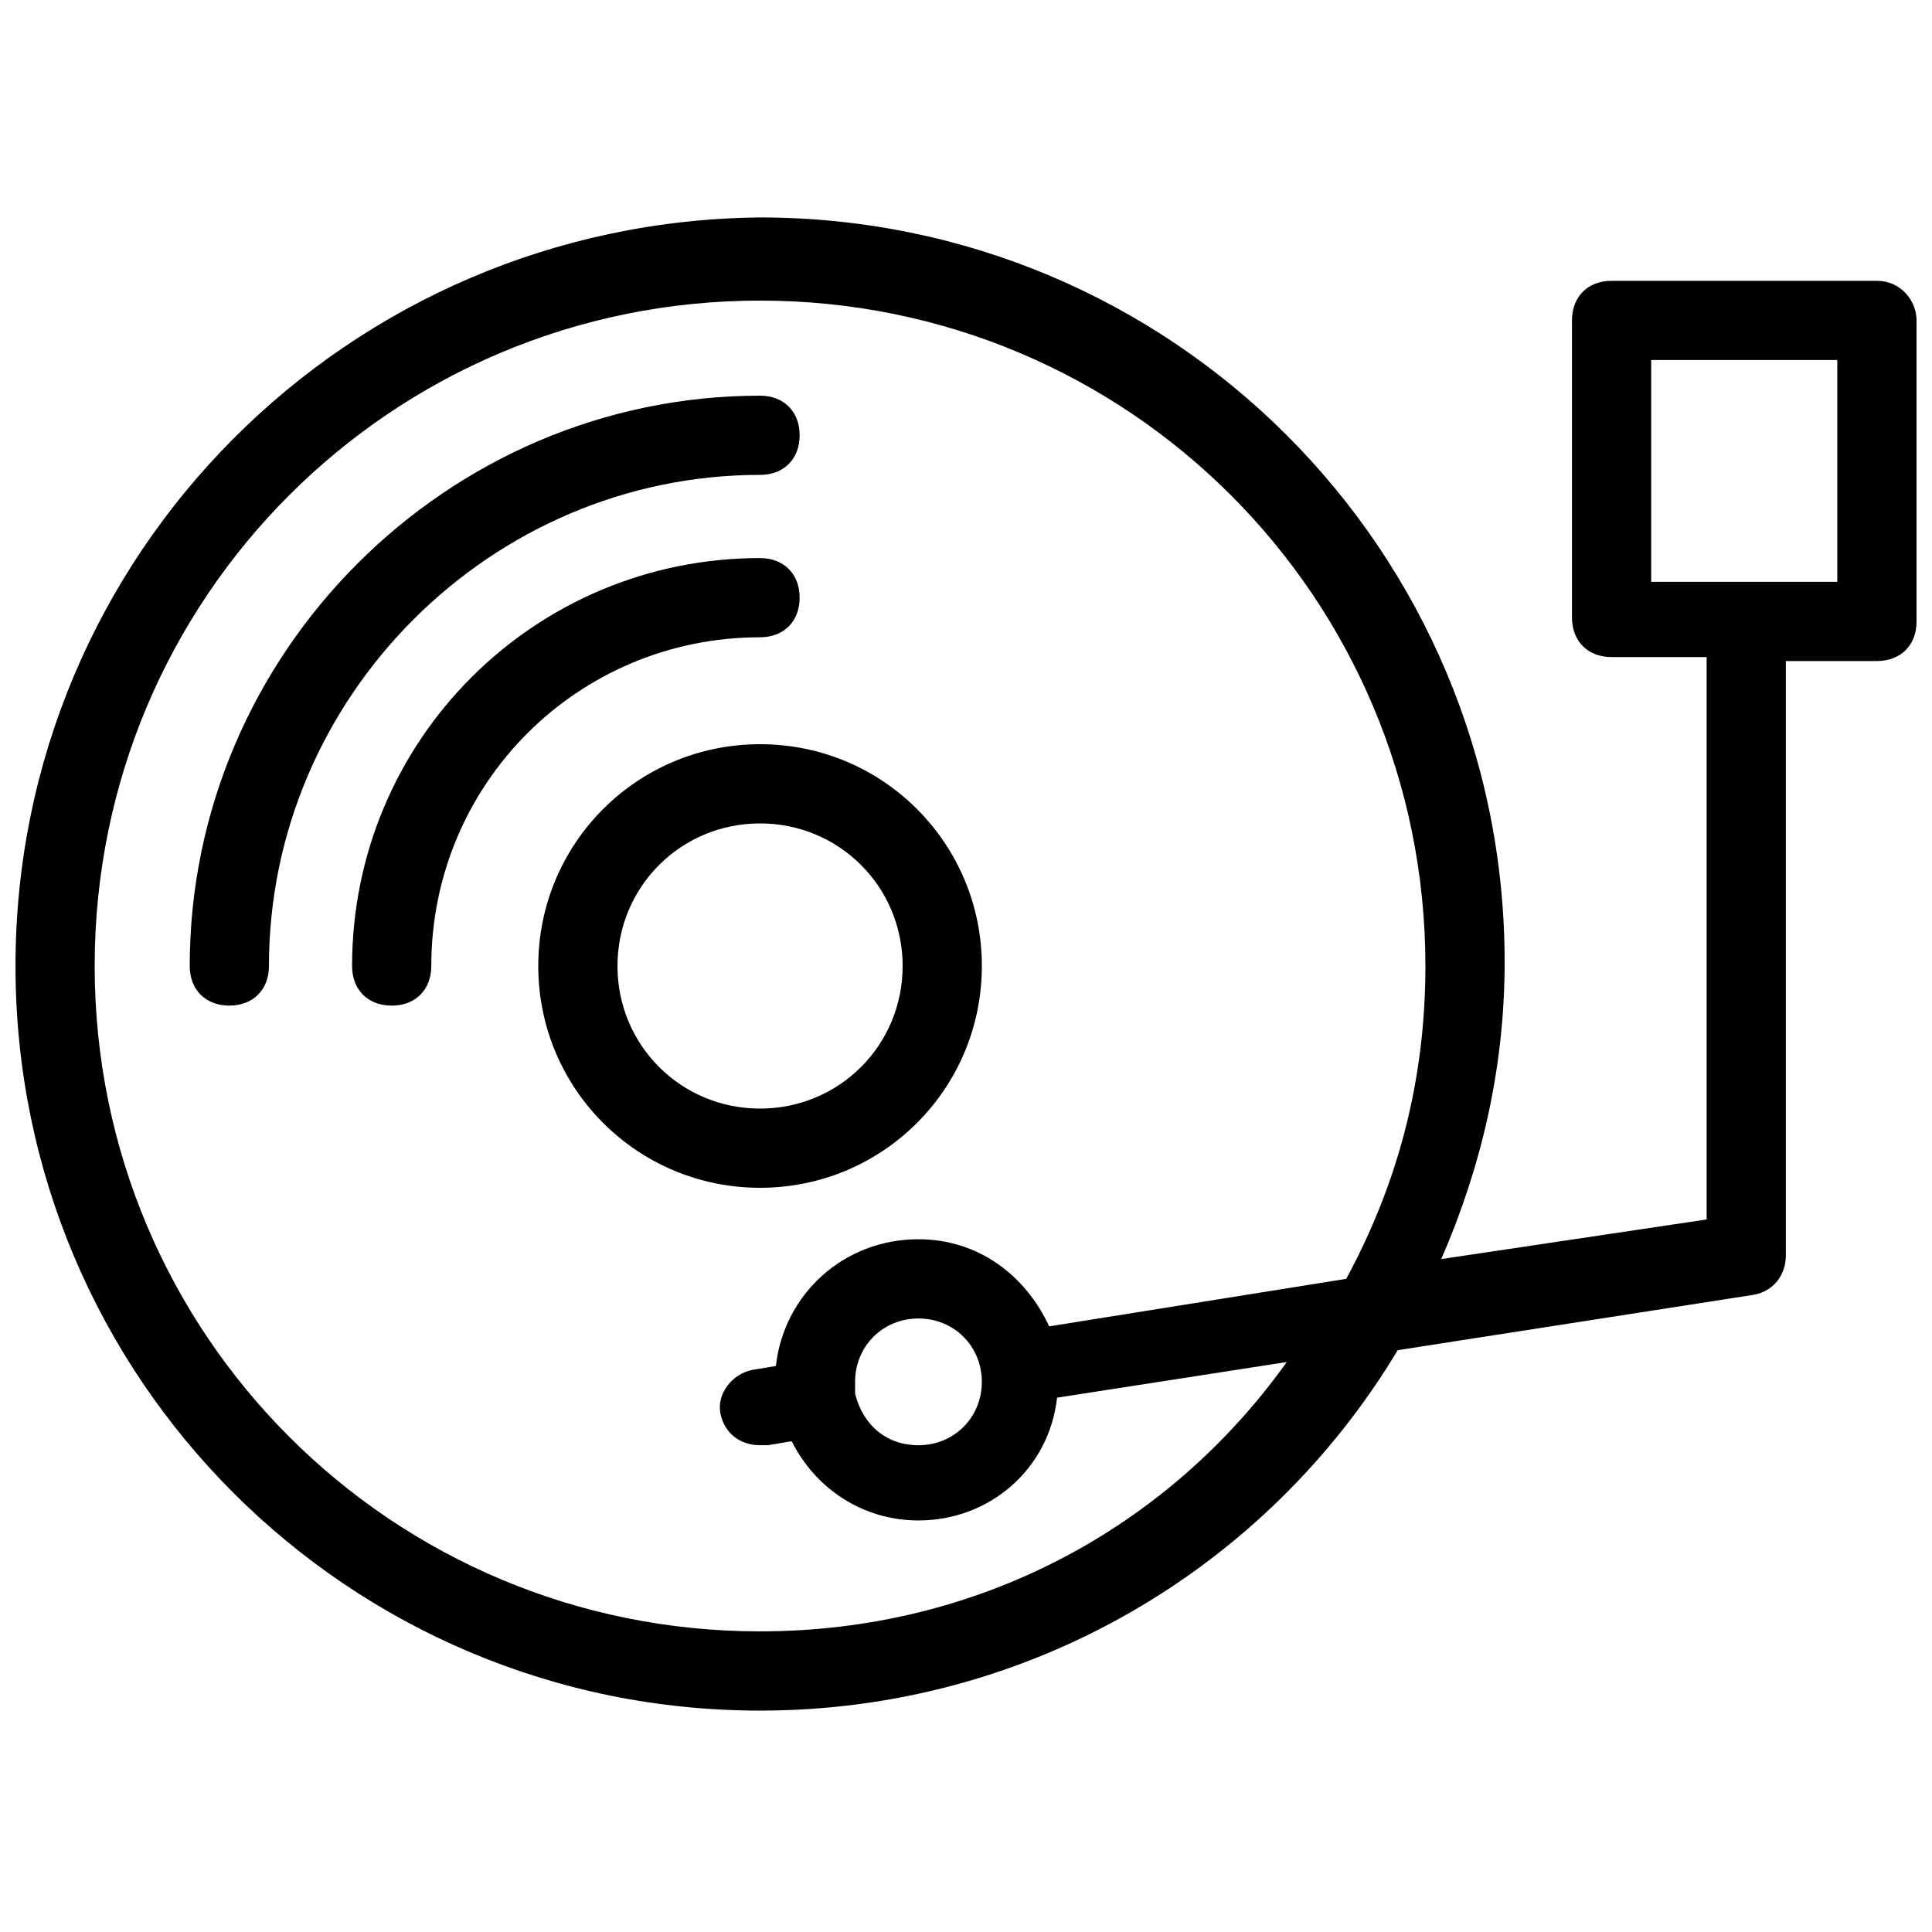 <?xml version="1.0" encoding="UTF-8"?>
<!-- Uploaded to: SVG Repo, www.svgrepo.com, Generator: SVG Repo Mixer Tools -->
<svg width="800px" height="800px" version="1.1" viewBox="144 144 512 512" xmlns="http://www.w3.org/2000/svg">
 <defs>
  <clipPath id="a">
   <path d="m148.09 201h503.81v397h-503.81z"/>
  </clipPath>
 </defs>
 <path d="m404.2 400c0-32.539-26.238-58.777-58.777-58.777-32.539 0-58.777 26.238-58.777 58.777s26.238 58.777 58.777 58.777c32.539 0 58.777-26.242 58.777-58.777zm-96.562 0c0-20.992 16.793-37.785 37.785-37.785 20.992 0 37.785 16.793 37.785 37.785s-16.793 37.785-37.785 37.785c-20.992 0-37.785-16.793-37.785-37.785z"/>
 <path d="m355.91 302.39c0-6.297-4.199-10.496-10.496-10.496-59.828 0-108.11 48.281-108.11 108.11 0 6.297 4.199 10.496 10.496 10.496 6.297 0 10.496-4.199 10.496-10.496 0-48.281 38.836-87.117 87.117-87.117 6.297 0 10.496-4.199 10.496-10.496z"/>
 <path d="m345.42 269.85c6.297 0 10.496-4.199 10.496-10.496 0-6.297-4.199-10.496-10.496-10.496-82.918 0-151.14 68.223-151.14 151.14 0 6.297 4.199 10.496 10.496 10.496 6.297 0 10.496-4.199 10.496-10.496 0-71.375 58.777-130.15 130.15-130.15z"/>
 <g clip-path="url(#a)">
  <path d="m641.41 218.42h-70.324c-6.297 0-10.496 4.199-10.496 10.496v78.719c0 6.297 4.199 10.496 10.496 10.496h25.191v149.04l-70.324 10.496c10.496-24.141 16.793-50.383 16.793-78.719 0-109.16-88.168-197.32-197.32-197.32-109.16 1.047-197.32 89.215-197.32 198.38s88.168 197.32 197.32 197.32c71.371 0 134.35-37.785 168.98-95.516l94.465-14.695c5.246-1.051 8.398-5.246 8.398-10.496v-157.44h24.141c6.297 0 10.496-4.199 10.496-10.496v-79.77c0-5.25-4.199-10.496-10.496-10.496zm-295.99 357.91c-97.613 0-176.33-78.719-176.33-176.33s78.719-176.34 176.33-176.34 176.33 78.719 176.33 176.33c0 30.438-7.348 57.727-20.992 82.918l-78.719 12.594c-6.297-13.645-18.895-23.09-34.637-23.09-19.941 0-35.688 14.695-37.785 33.586l-6.297 1.051c-5.246 1.051-9.445 6.297-8.398 11.547 1.051 5.246 5.246 8.398 10.496 8.398h2.098l6.297-1.051c6.297 12.594 18.895 20.992 33.586 20.992 18.895 0 34.637-13.645 36.734-32.539l60.879-9.445c-31.484 44.086-81.863 71.375-139.59 71.375zm25.191-62.977v-3.148c0-9.445 7.348-16.793 16.793-16.793 9.445 0 16.793 7.348 16.793 16.793 0 9.445-7.348 16.793-16.793 16.793-8.395 0-14.695-5.246-16.793-13.645v0zm260.3-215.17h-49.332v-58.777h49.332z"/>
 </g>
</svg>